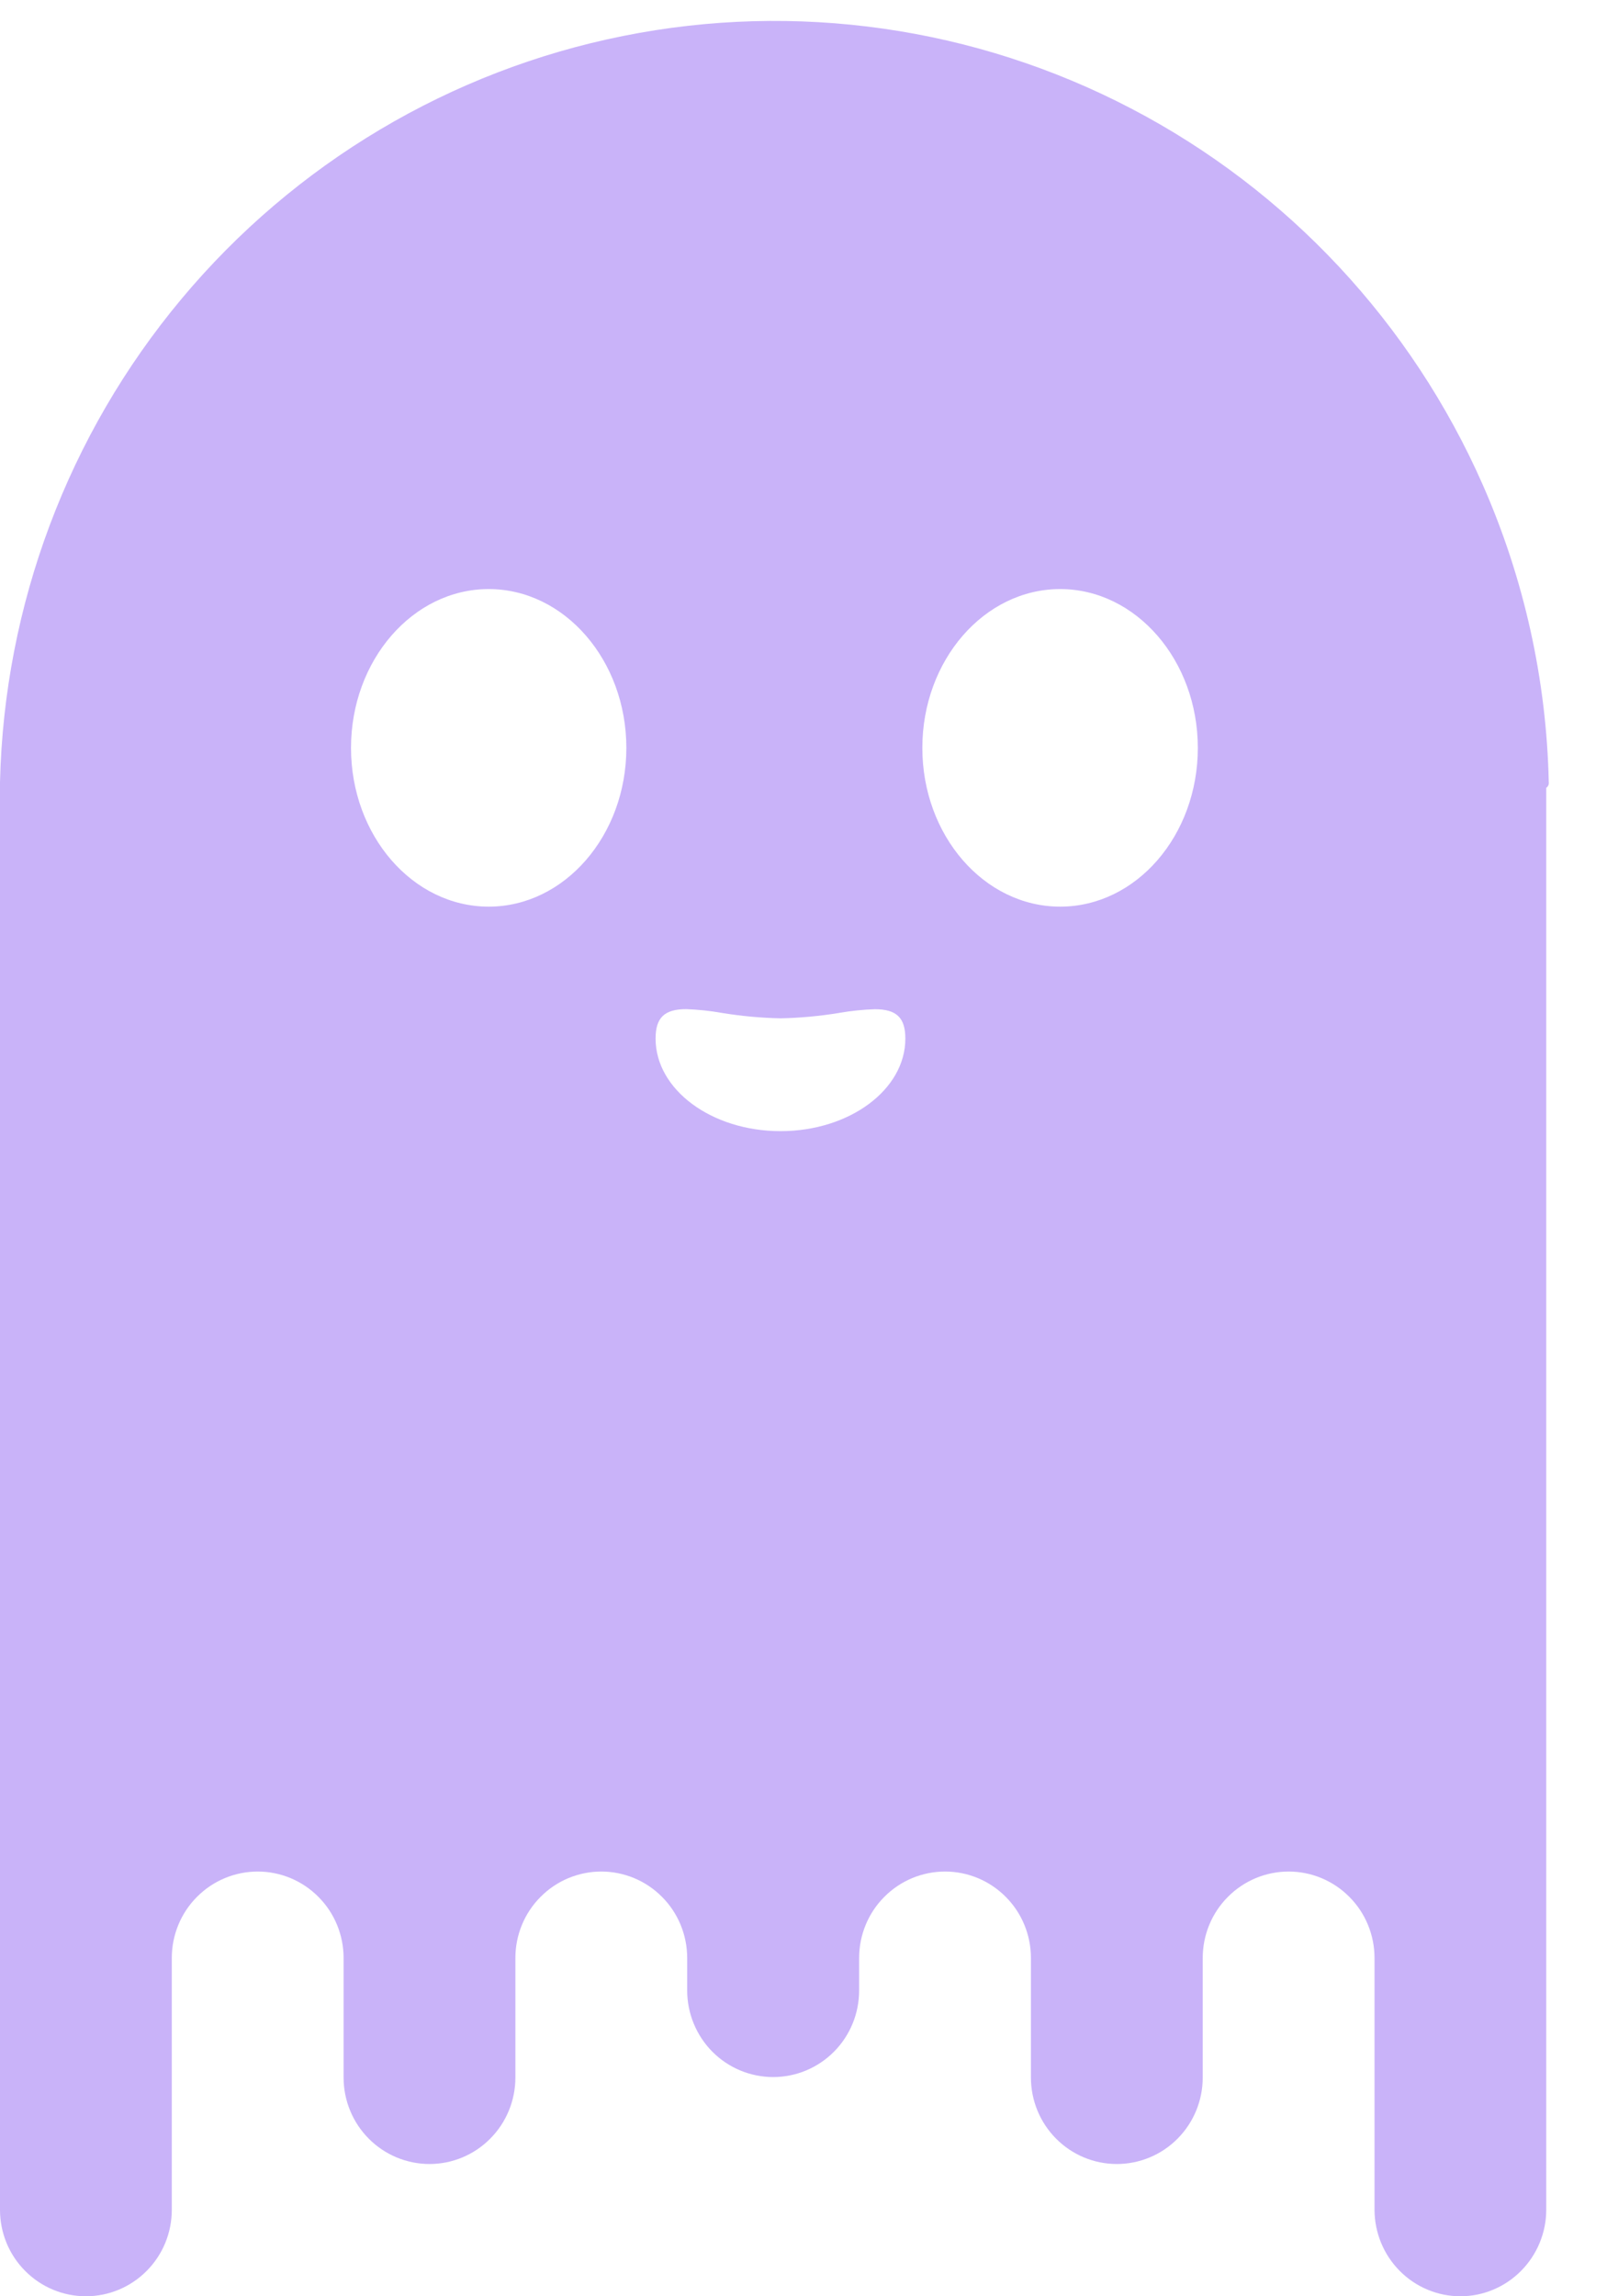 <svg width="21" height="30" viewBox="0 0 21 30" fill="none" xmlns="http://www.w3.org/2000/svg">
<path d="M19.085 30C18.787 30 18.502 29.881 18.292 29.669C18.081 29.457 17.963 29.17 17.962 28.871V25.58C17.962 25.281 17.844 24.993 17.633 24.782C17.423 24.57 17.137 24.451 16.84 24.451C16.542 24.451 16.256 24.57 16.046 24.782C15.835 24.993 15.717 25.281 15.717 25.58V27.142C15.717 27.442 15.599 27.729 15.388 27.941C15.178 28.153 14.892 28.272 14.595 28.272C14.297 28.272 14.011 28.153 13.801 27.941C13.59 27.729 13.472 27.442 13.472 27.142V25.58C13.472 25.281 13.354 24.993 13.143 24.782C12.933 24.57 12.647 24.451 12.35 24.451C12.052 24.451 11.766 24.57 11.556 24.782C11.345 24.993 11.227 25.281 11.227 25.58V26.005C11.227 26.305 11.109 26.593 10.898 26.805C10.687 27.017 10.402 27.136 10.104 27.136C9.806 27.136 9.52 27.017 9.309 26.805C9.099 26.593 8.98 26.305 8.98 26.005V25.58C8.98 25.281 8.862 24.993 8.651 24.782C8.441 24.57 8.155 24.451 7.858 24.451C7.56 24.451 7.274 24.57 7.064 24.782C6.853 24.993 6.735 25.281 6.735 25.58V27.142C6.735 27.442 6.617 27.729 6.406 27.941C6.196 28.153 5.91 28.272 5.613 28.272C5.315 28.272 5.029 28.153 4.819 27.941C4.608 27.729 4.49 27.442 4.49 27.142V25.58C4.49 25.281 4.372 24.993 4.161 24.782C3.951 24.57 3.665 24.451 3.368 24.451C3.07 24.451 2.784 24.57 2.574 24.782C2.363 24.993 2.245 25.281 2.245 25.58V28.871C2.245 29.17 2.127 29.458 1.916 29.669C1.706 29.881 1.42 30 1.123 30C0.825 30 0.539 29.881 0.329 29.669C0.118 29.458 0 29.17 0 28.871V10.22C0.054 7.906 0.89 5.679 2.371 3.906C3.851 2.134 5.887 0.922 8.143 0.47C10.4 0.017 12.742 0.352 14.784 1.419C16.826 2.485 18.446 4.22 19.378 6.337C19.917 7.562 20.21 8.881 20.239 10.22C20.241 10.234 20.239 10.248 20.233 10.261C20.227 10.274 20.218 10.285 20.206 10.292V28.87C20.206 29.169 20.087 29.456 19.877 29.668C19.667 29.88 19.382 30 19.085 30ZM8.968 13.184C8.683 13.184 8.567 13.295 8.567 13.569C8.567 14.236 9.299 14.778 10.2 14.778C11.101 14.778 11.831 14.236 11.831 13.569C11.831 13.296 11.716 13.185 11.431 13.185C11.279 13.19 11.128 13.206 10.978 13.231L10.963 13.234C10.711 13.275 10.456 13.299 10.201 13.304C9.944 13.299 9.689 13.275 9.436 13.234C9.281 13.206 9.125 13.19 8.968 13.184ZM13.854 7.696C12.861 7.696 12.053 8.627 12.053 9.771C12.053 10.916 12.861 11.845 13.854 11.845C14.848 11.845 15.653 10.915 15.653 9.771C15.653 8.628 14.846 7.696 13.854 7.696ZM6.386 7.696C5.394 7.696 4.587 8.627 4.587 9.771C4.587 10.916 5.394 11.845 6.386 11.845C7.377 11.845 8.185 10.915 8.185 9.771C8.185 8.628 7.378 7.696 6.386 7.696Z" fill="#C9B3F9"/>
</svg>
